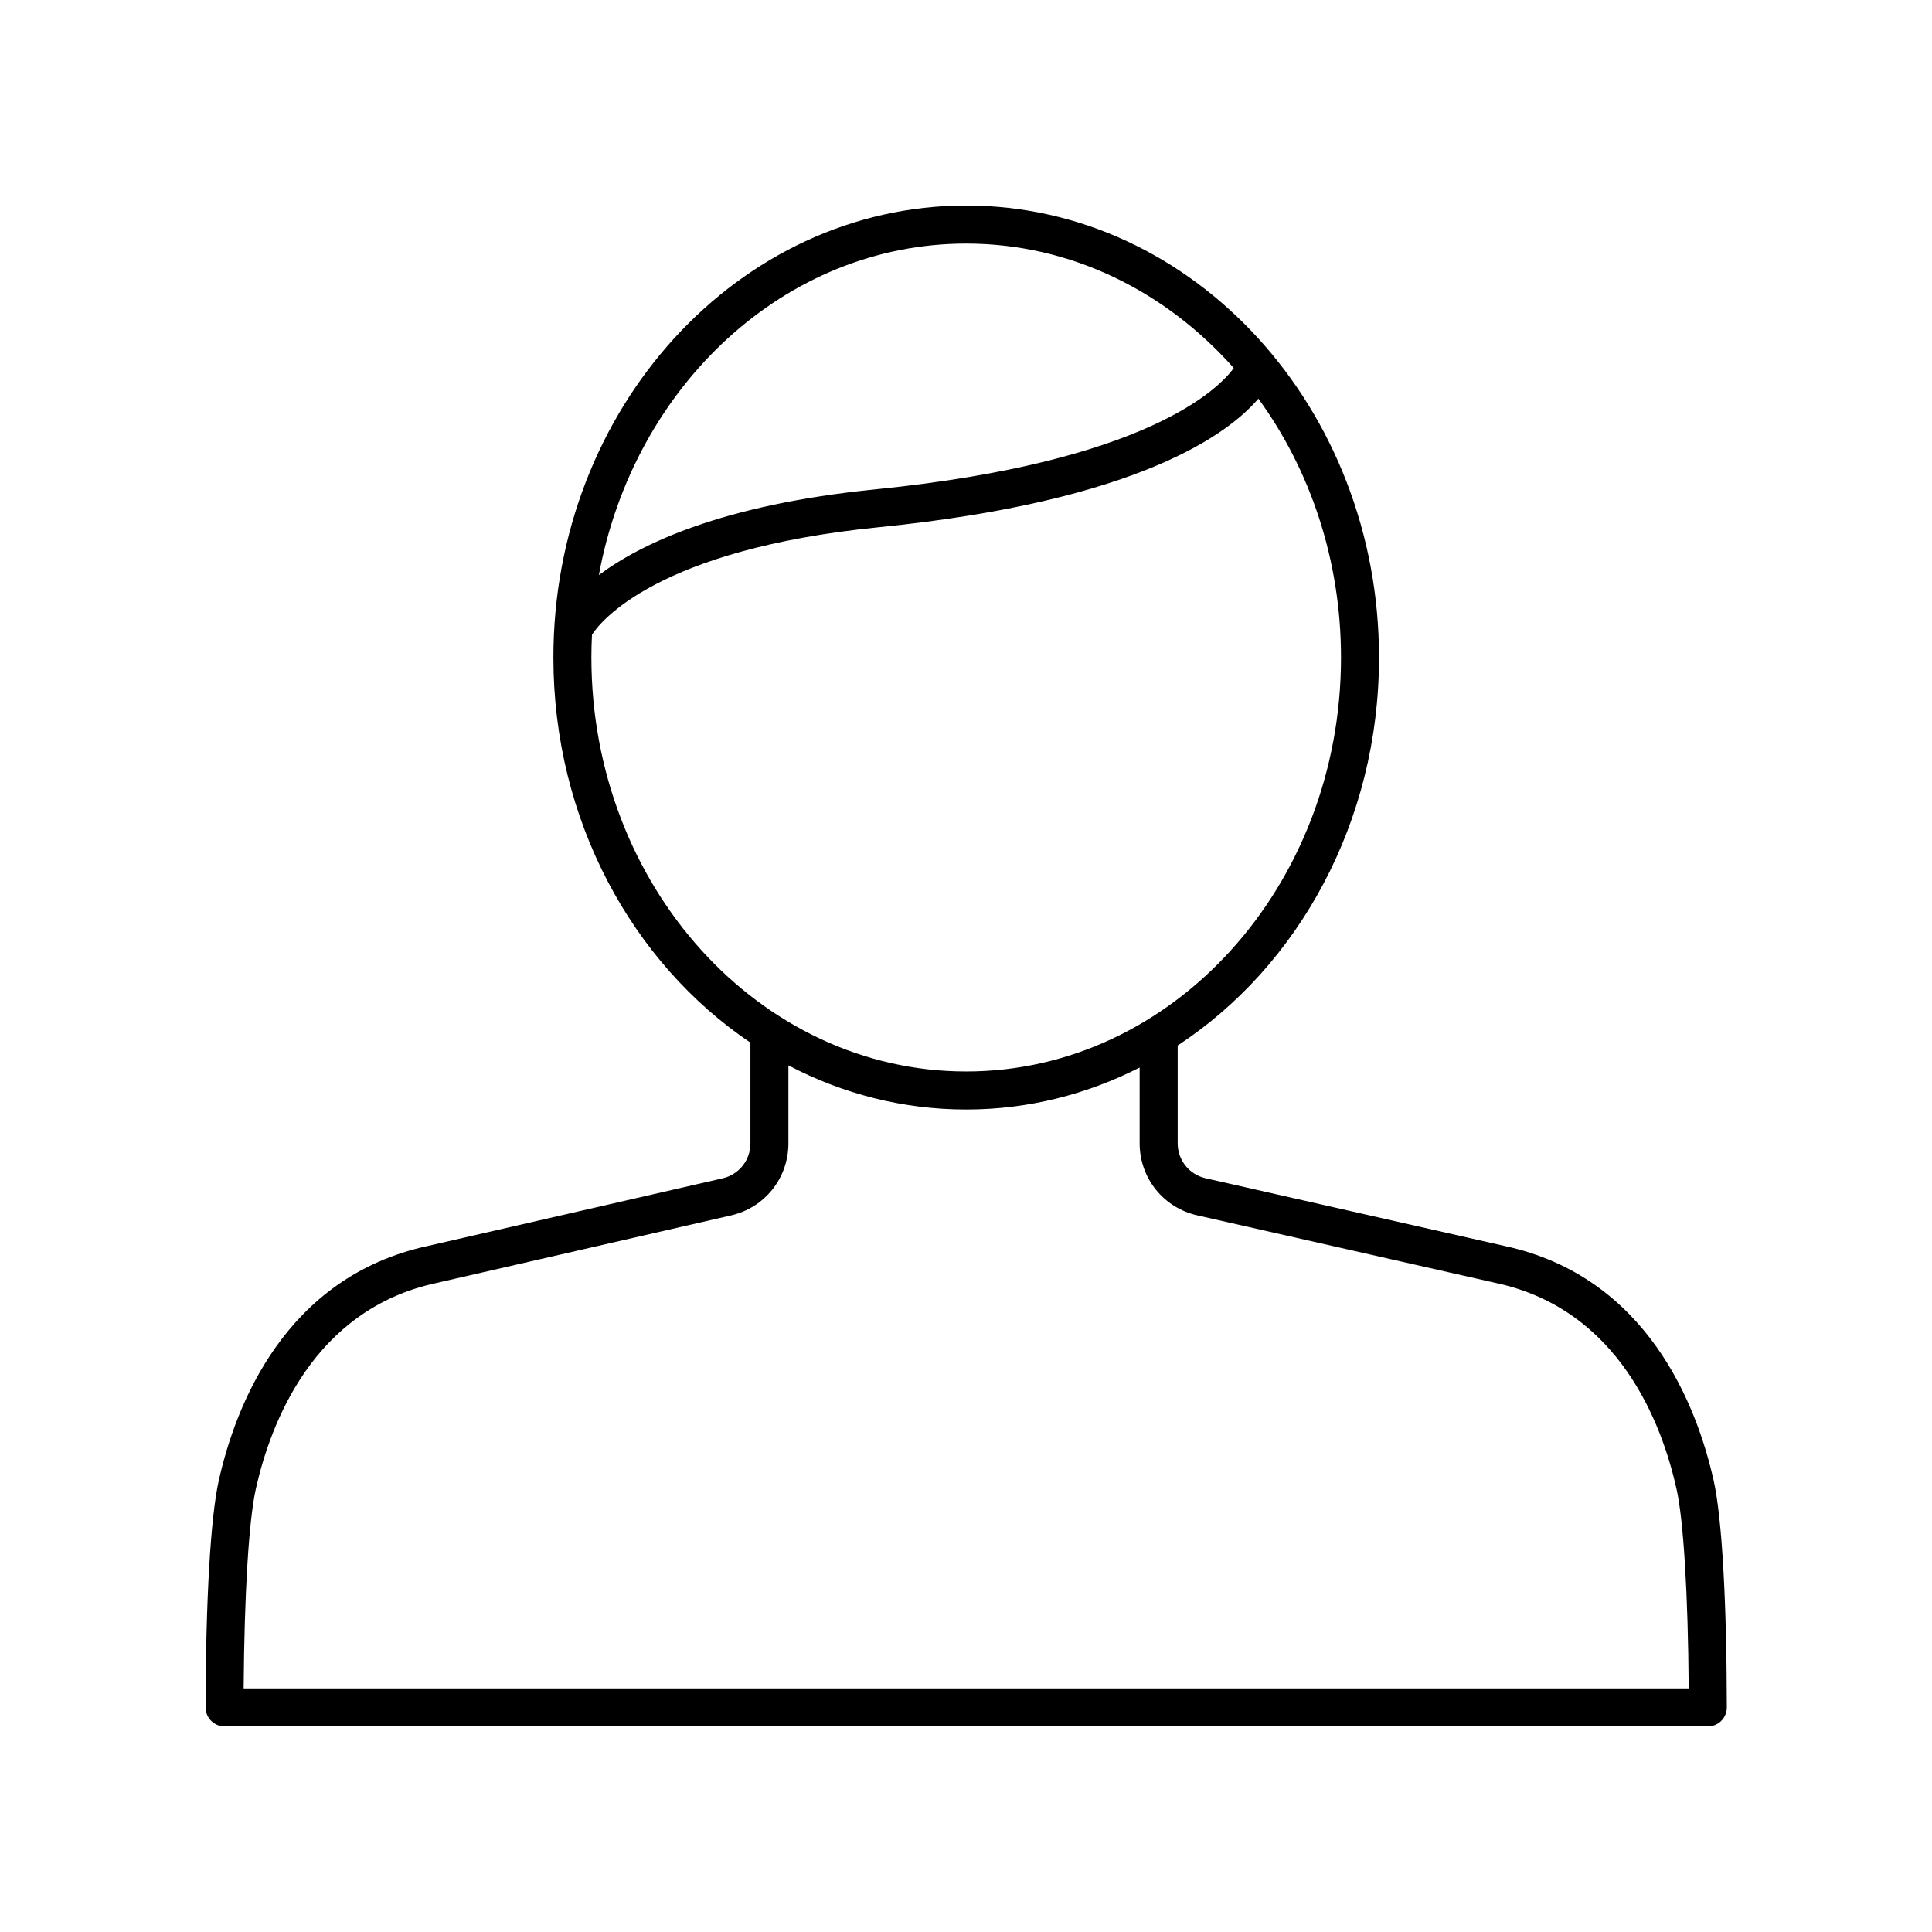 <?xml version="1.0" encoding="UTF-8"?>
<!-- Uploaded to: ICON Repo, www.svgrepo.com, Generator: ICON Repo Mixer Tools -->
<svg fill="#000000" width="800px" height="800px" version="1.1" viewBox="144 144 512 512" xmlns="http://www.w3.org/2000/svg">
 <path d="m542.76 474.2-79.258-17.949c-4.363-0.988-7.406-4.801-7.406-9.277v-25.906c31.934-20.941 53.359-59.184 53.359-102.82 0-66.047-49.078-119.78-109.4-119.78s-109.4 53.73-109.4 119.78c0 43.109 20.918 80.961 52.215 102.06v26.695c0 4.461-3.035 8.273-7.383 9.27l-78.09 17.91c-37.953 8.207-51.012 42.477-55.422 62.176-2.176 9.727-3.449 31.637-3.496 60.109-0.004 1.336 0.527 2.621 1.473 3.566 0.945 0.953 2.227 1.484 3.566 1.484h393.07c1.34 0 2.621-0.531 3.566-1.477 0.945-0.945 1.477-2.231 1.473-3.566-0.039-28.461-1.312-50.371-3.488-60.109-4.414-19.703-17.473-53.977-55.379-62.168zm-142.71-265.65c27.754 0 52.875 12.652 70.914 32.992-3.91 5.371-22.883 24.922-95.125 32.156-40.363 4.043-61.926 14.34-73.129 22.691 9.199-50.051 49.348-87.84 97.34-87.84zm-99.328 109.7c0-2.035 0.059-4.055 0.16-6.062 2.219-3.406 17.188-22.578 75.961-28.465 68.738-6.887 92.645-24.688 100.64-34.074 13.684 18.801 21.898 42.656 21.898 68.602 0 60.492-44.559 109.7-99.328 109.7s-99.328-49.215-99.328-109.7zm-92.152 273.19c0.176-24.965 1.363-44.527 3.234-52.879 3.879-17.352 15.238-47.504 47.777-54.539l78.148-17.926c8.953-2.051 15.207-9.902 15.207-19.09v-20.672c14.277 7.488 30.254 11.695 47.113 11.695 16.414 0 31.98-4.004 45.969-11.125v20.07c0 9.211 6.277 17.07 15.258 19.102l79.305 17.961c32.477 7.019 43.836 37.176 47.715 54.527 1.871 8.359 3.055 27.918 3.227 52.875z"/>
</svg>